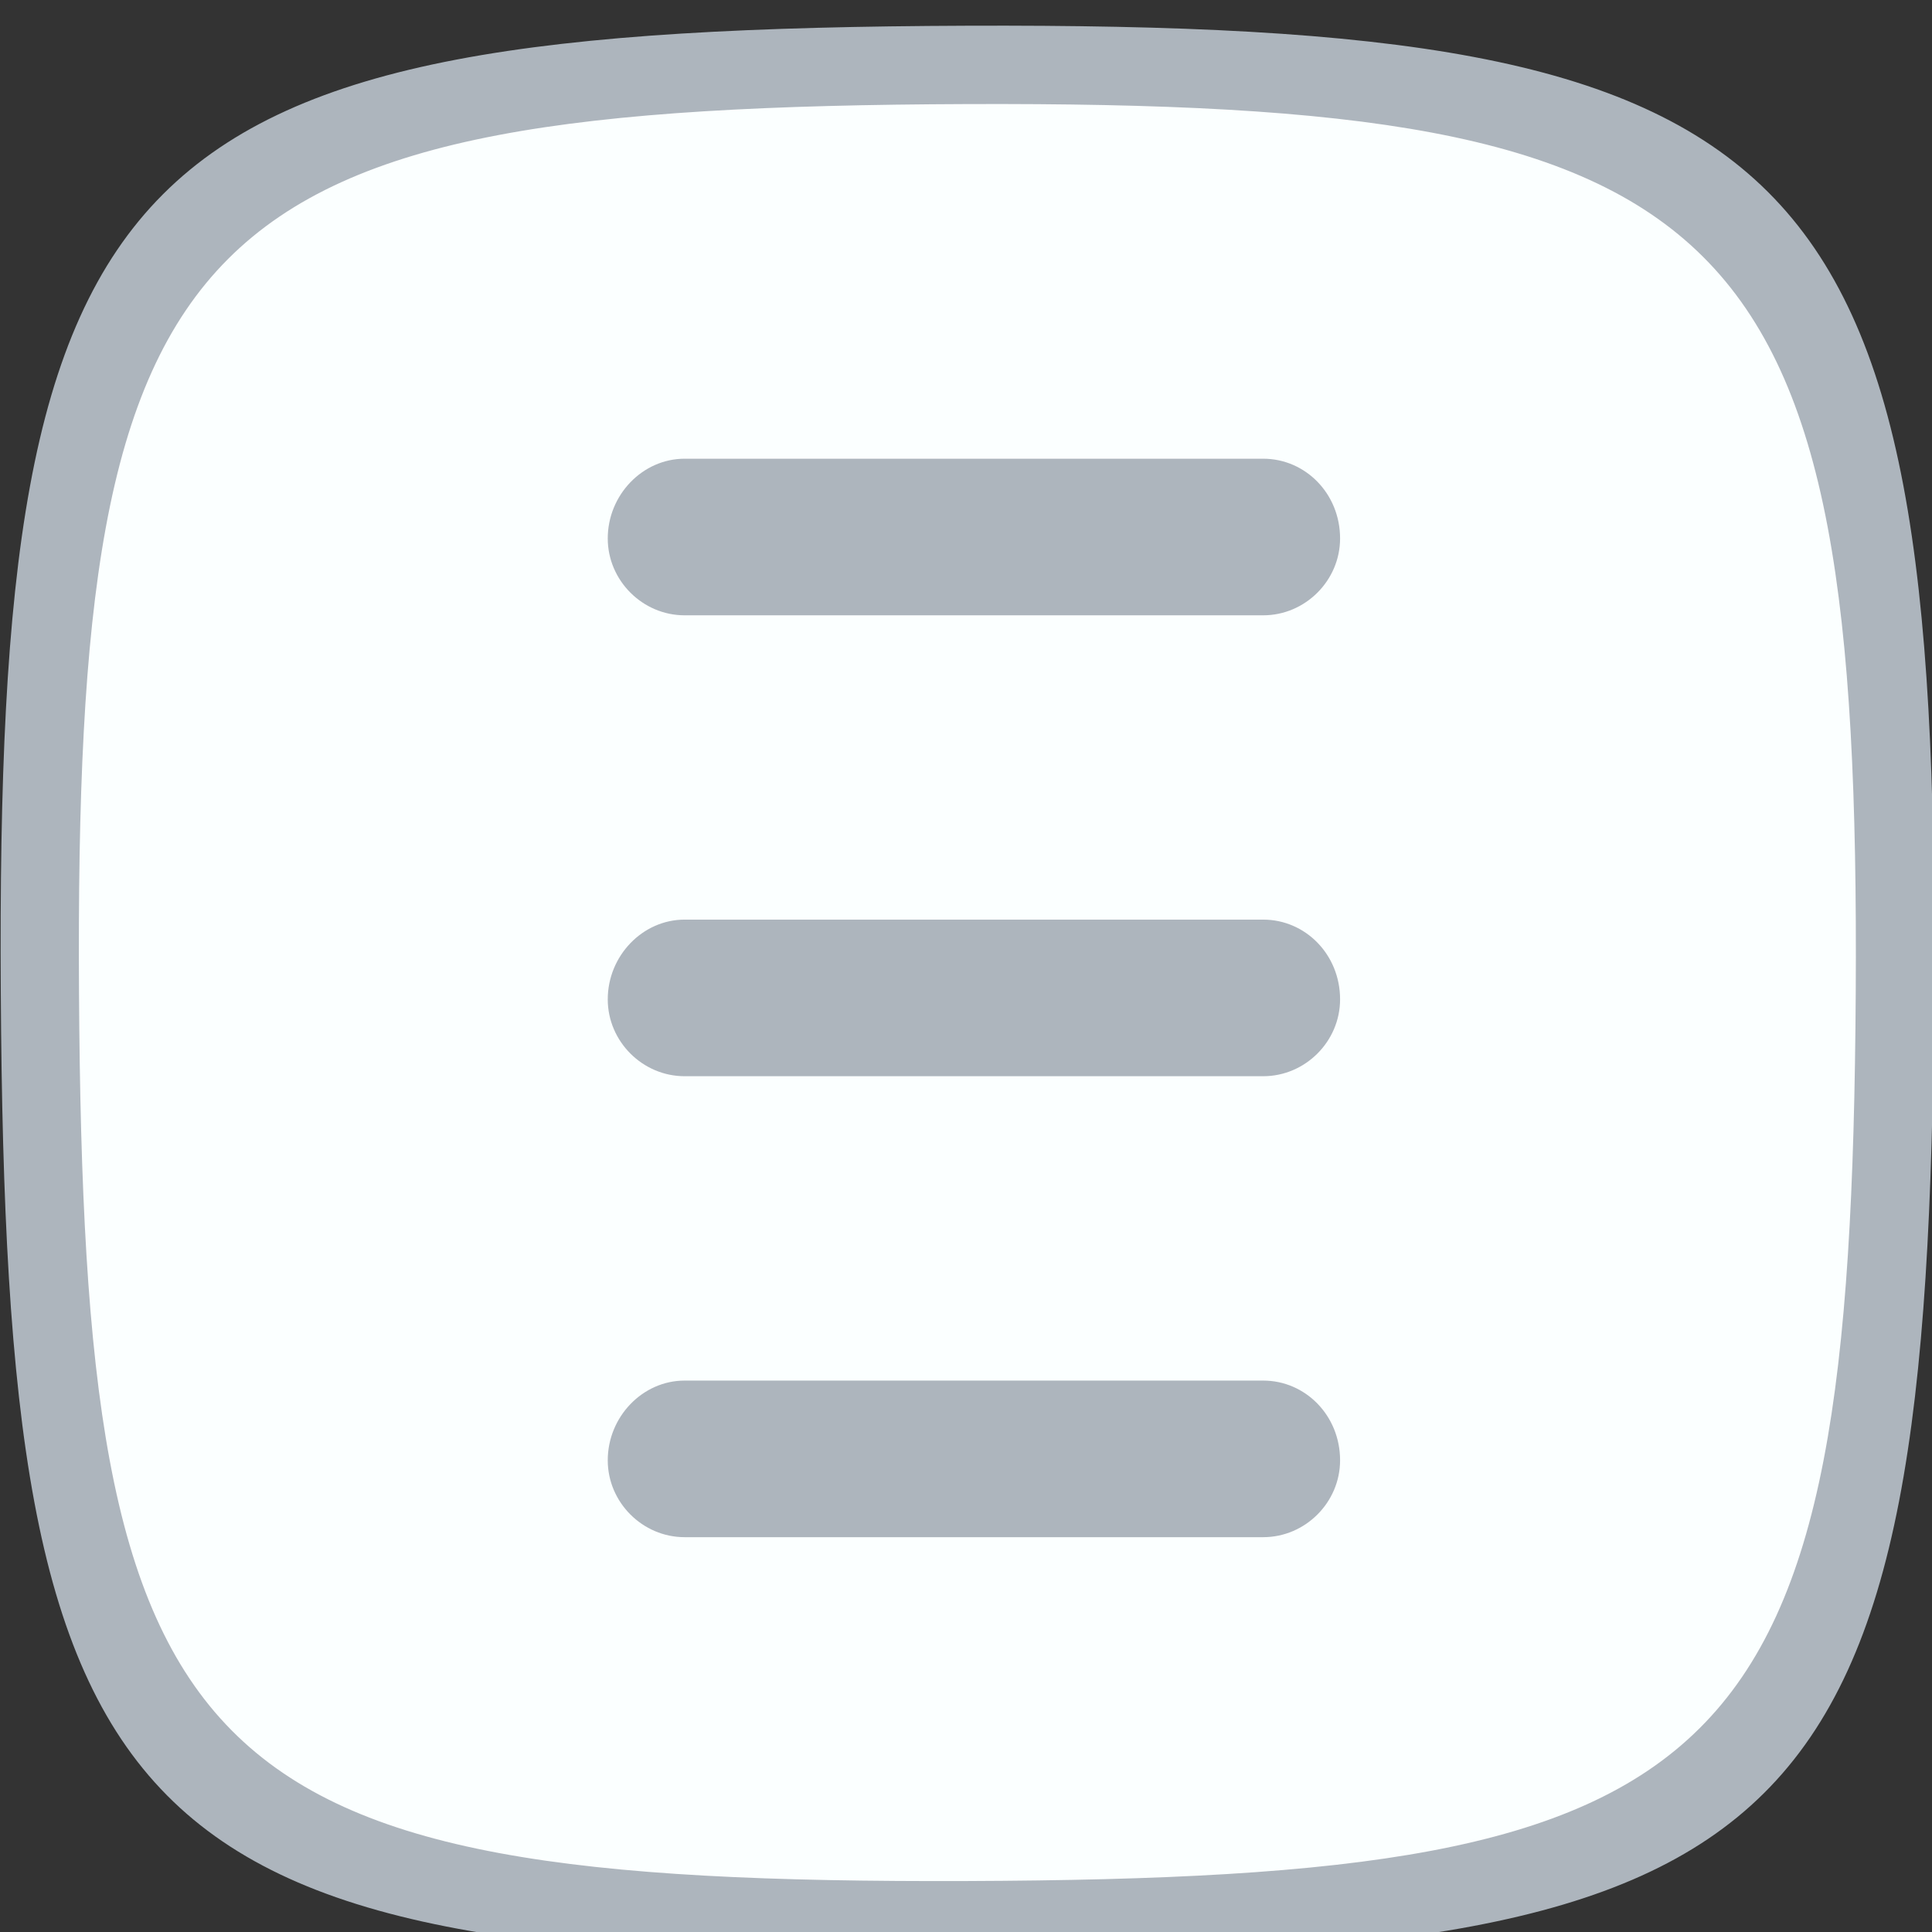<?xml version="1.0" encoding="UTF-8" standalone="no"?>
<!-- Created with Inkscape (http://www.inkscape.org/) -->
<svg xmlns:dc="http://purl.org/dc/elements/1.1/" xmlns:cc="http://creativecommons.org/ns#" xmlns:rdf="http://www.w3.org/1999/02/22-rdf-syntax-ns#" xmlns:svg="http://www.w3.org/2000/svg" xmlns="http://www.w3.org/2000/svg" xmlns:sodipodi="http://sodipodi.sourceforge.net/DTD/sodipodi-0.dtd" xmlns:inkscape="http://www.inkscape.org/namespaces/inkscape" width="32" height="32" viewBox="0 0 8.467 8.467" version="1.1" id="svg833" inkscape:version="0.92.3 (2405546, 2018-03-11)" sodipodi:docname="favicon-32x32.svg" inkscape:export-filename="/home/luc/ownCloud/dev/simpluse/favicons/favicon-96x96.png" inkscape:export-xdpi="288.00003" inkscape:export-ydpi="288.00003">
  <rect x="0" y="0" width="8.467" height="8.467" fill="#333333" stroke="none"/>
  <defs id="defs827"></defs>
  <g inkscape:label="Calque 1" inkscape:groupmode="layer" id="layer1" transform="translate(0,-288.533)">
    <g id="g867" transform="matrix(0.471,0,0,0.471,-2.49,159.725)">
      <path sodipodi:nodetypes="ccscc" inkscape:connector-curvature="0" id="rect838" d="m 14.288,274.114 c -7.568,0.027 -8.643,1.102 -8.598,8.598 0.046,7.551 1.03,8.626 8.598,8.598 7.477,-0.027 8.552,-1.048 8.597,-8.598 0.045,-7.496 -1.12,-8.625 -8.597,-8.598 z" style="opacity:1;fill:#fbffff;fill-opacity:1;stroke:none;stroke-width:1.059;stroke-linecap:round;stroke-linejoin:round;stroke-miterlimit:4;stroke-dasharray:none;stroke-opacity:1"></path>
      <g transform="matrix(0.51,0,0,0.51,-81.627,202.552)" id="g886">
        <path sodipodi:nodetypes="sssssss" style="fill:#adb5bd;fill-opacity:1;stroke-width:0.265" id="path858" d="m 194.868,148.894 c 0,0.767 -0.635,1.402 -1.402,1.402 h -10.557 c -0.767,0 -1.402,-0.635 -1.402,-1.402 0,-0.794 0.635,-1.455 1.402,-1.455 h 10.557 c 0.767,0 1.402,0.635 1.402,1.455 z" inkscape:connector-curvature="0"></path>
        <path inkscape:connector-curvature="0" d="m 194.868,157.303 c 0,0.767 -0.635,1.402 -1.402,1.402 h -10.557 c -0.767,0 -1.402,-0.635 -1.402,-1.402 0,-0.794 0.635,-1.455 1.402,-1.455 h 10.557 c 0.767,0 1.402,0.635 1.402,1.455 z" id="path854" style="fill:#adb5bd;fill-opacity:1;stroke-width:0.265" sodipodi:nodetypes="sssssss"></path>
        <path sodipodi:nodetypes="sssssss" style="fill:#adb5bd;fill-opacity:1;stroke-width:0.265" id="path856" d="m 194.868,165.713 c 0,0.767 -0.635,1.402 -1.402,1.402 h -10.557 c -0.767,0 -1.402,-0.635 -1.402,-1.402 0,-0.794 0.635,-1.455 1.402,-1.455 h 10.557 c 0.767,0 1.402,0.635 1.402,1.455 z" inkscape:connector-curvature="0"></path>
      </g>
      <path id="path5973-2" d="m 14.288,273.717 c -7.918,0.029 -9.042,1.153 -8.994,8.995 0.048,7.899 1.077,9.024 8.994,8.995 7.823,-0.028 8.947,-1.096 8.994,-8.995 0.047,-7.843 -1.172,-9.023 -8.994,-8.995 z m -2.7e-4,0.729 c 7.189,-0.026 8.31,1.06 8.266,8.267 -0.044,7.26 -1.077,8.241 -8.266,8.267 -7.277,0.026 -8.222,-1.007 -8.266,-8.267 -0.044,-7.207 0.989,-8.241 8.266,-8.267 z" style="opacity:1;fill:#adb5bd;fill-opacity:1;stroke:none;stroke-width:0.759;stroke-linecap:round;stroke-linejoin:round;stroke-miterlimit:4;stroke-dasharray:none;stroke-opacity:1" inkscape:connector-curvature="0"></path>
    </g>
  </g>
</svg>
